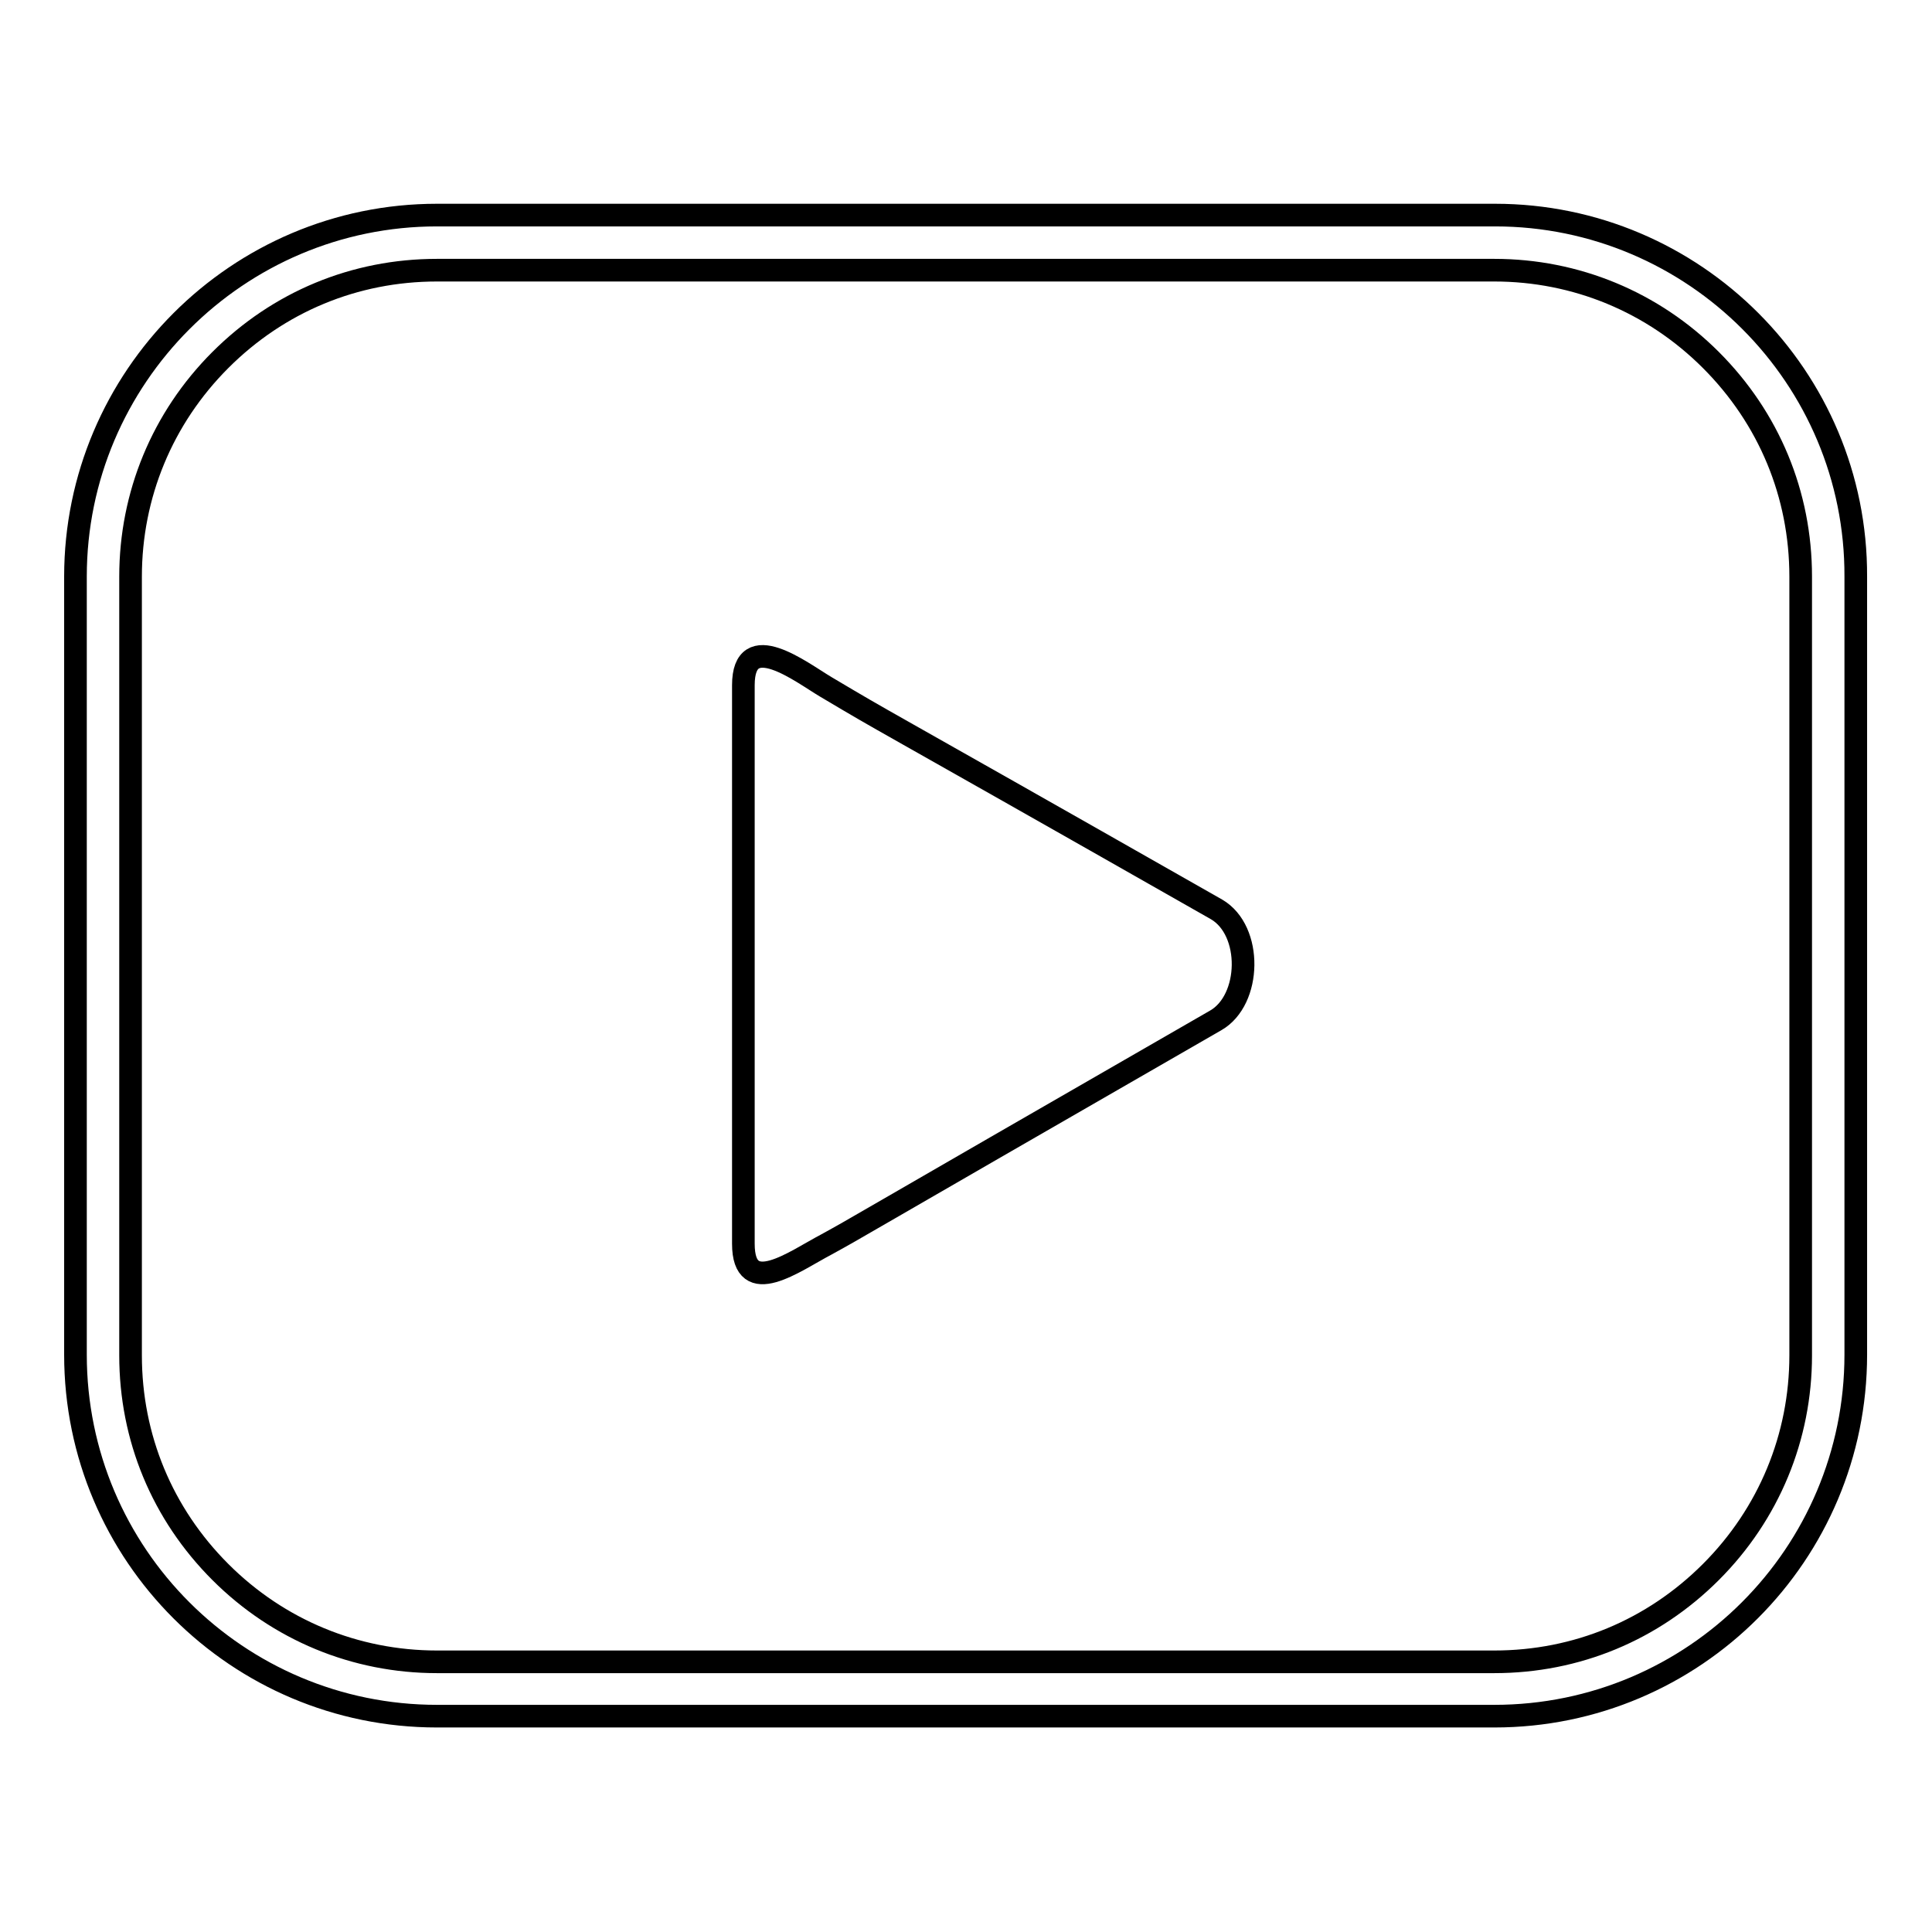 <?xml version="1.0" encoding="utf-8"?>
<!-- Svg Vector Icons : http://www.onlinewebfonts.com/icon -->
<!DOCTYPE svg PUBLIC "-//W3C//DTD SVG 1.1//EN" "http://www.w3.org/Graphics/SVG/1.1/DTD/svg11.dtd">
<svg version="1.1" xmlns="http://www.w3.org/2000/svg" xmlns:xlink="http://www.w3.org/1999/xlink" x="0px" y="0px" viewBox="0 0 256 256" enable-background="new 0 0 256 256" xml:space="preserve">
<g><g><path stroke-width="3" fill-opacity="0" stroke="#000000"  d="M198.1,28.5H57.9C31.5,28.5,10,50,10,76.4v103.1c0,26.5,21.5,47.9,47.9,47.9h140.1c26.5,0,47.9-21.5,47.9-47.9V76.4C246,50,224.5,28.5,198.1,28.5z M238.6,179.6c0,10.8-4.2,21-11.9,28.7c-7.7,7.7-17.8,11.9-28.7,11.9H57.9c-10.8,0-21-4.2-28.7-11.9c-7.7-7.7-11.9-17.8-11.9-28.7V76.4c0-10.8,4.2-21,11.9-28.7c7.7-7.7,17.8-11.9,28.7-11.9h140.1c10.8,0,21,4.2,28.7,11.9c7.7,7.7,11.9,17.8,11.9,28.7V179.6L238.6,179.6z"/><path stroke-width="3" fill-opacity="0" stroke="#000000"  d="M161.2,120.5c-49.4-28.1-42.2-23.8-51.8-29.5c-3.2-1.9-10.9-7.9-10.9-0.2s0,65.6,0,74c0,7.4,6.8,2.3,11,0.1c4.9-2.7,0,0,51.6-29.7C165.8,132.5,166,123.3,161.2,120.5L161.2,120.5z"/></g></g>
</svg>